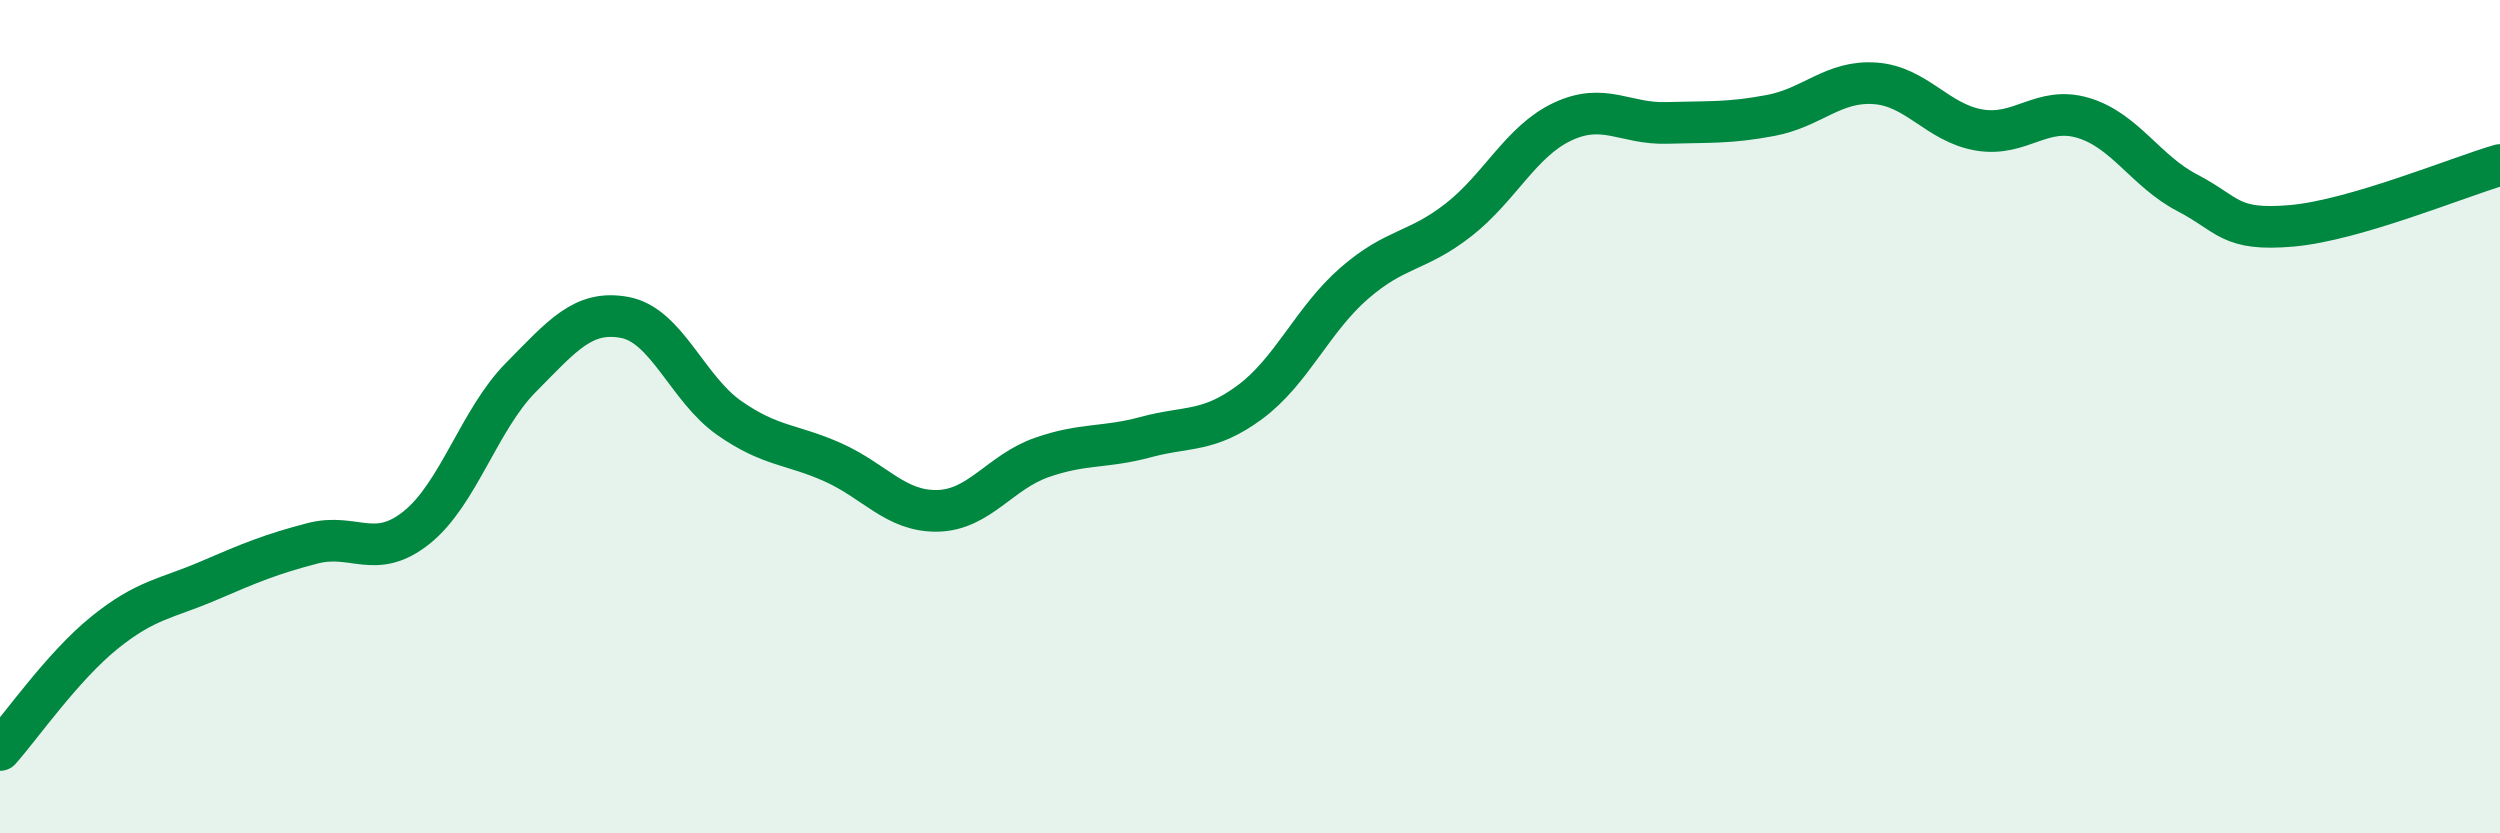 
    <svg width="60" height="20" viewBox="0 0 60 20" xmlns="http://www.w3.org/2000/svg">
      <path
        d="M 0,18 C 0.5,17.44 1.5,16 2.5,15.19 C 3.5,14.38 4,14.37 5,13.94 C 6,13.51 6.5,13.3 7.5,13.04 C 8.5,12.78 9,13.46 10,12.66 C 11,11.86 11.5,10.07 12.5,9.06 C 13.5,8.05 14,7.43 15,7.62 C 16,7.81 16.5,9.33 17.5,10.03 C 18.5,10.73 19,10.65 20,11.1 C 21,11.55 21.5,12.28 22.5,12.26 C 23.5,12.24 24,11.33 25,10.98 C 26,10.63 26.5,10.76 27.5,10.49 C 28.5,10.22 29,10.39 30,9.65 C 31,8.91 31.5,7.67 32.5,6.8 C 33.5,5.93 34,6.06 35,5.28 C 36,4.5 36.5,3.39 37.5,2.92 C 38.5,2.45 39,2.98 40,2.95 C 41,2.92 41.5,2.96 42.5,2.77 C 43.5,2.58 44,1.93 45,2 C 46,2.07 46.5,2.95 47.5,3.12 C 48.5,3.29 49,2.53 50,2.83 C 51,3.13 51.5,4.11 52.5,4.63 C 53.5,5.15 53.5,5.55 55,5.42 C 56.5,5.29 59,4.25 60,3.96L60 20L0 20Z"
        fill="#008740"
        opacity="0.1"
        stroke-linecap="round"
        stroke-linejoin="round"
      />
      <path
        d="M 0,18 C 0.5,17.44 1.5,16 2.5,15.19 C 3.5,14.38 4,14.37 5,13.94 C 6,13.51 6.5,13.3 7.5,13.04 C 8.5,12.78 9,13.46 10,12.66 C 11,11.86 11.5,10.07 12.5,9.06 C 13.5,8.05 14,7.43 15,7.62 C 16,7.81 16.5,9.33 17.5,10.03 C 18.5,10.73 19,10.65 20,11.1 C 21,11.55 21.5,12.28 22.5,12.26 C 23.5,12.24 24,11.33 25,10.98 C 26,10.63 26.5,10.76 27.5,10.49 C 28.5,10.22 29,10.39 30,9.65 C 31,8.91 31.5,7.67 32.5,6.8 C 33.5,5.93 34,6.06 35,5.28 C 36,4.5 36.5,3.39 37.5,2.92 C 38.5,2.45 39,2.98 40,2.95 C 41,2.92 41.5,2.96 42.5,2.77 C 43.5,2.58 44,1.93 45,2 C 46,2.07 46.5,2.95 47.5,3.12 C 48.5,3.29 49,2.53 50,2.83 C 51,3.13 51.5,4.11 52.5,4.63 C 53.5,5.15 53.5,5.55 55,5.42 C 56.5,5.29 59,4.25 60,3.96"
        stroke="#008740"
        stroke-width="1"
        fill="none"
        stroke-linecap="round"
        stroke-linejoin="round"
      />
    </svg>
  